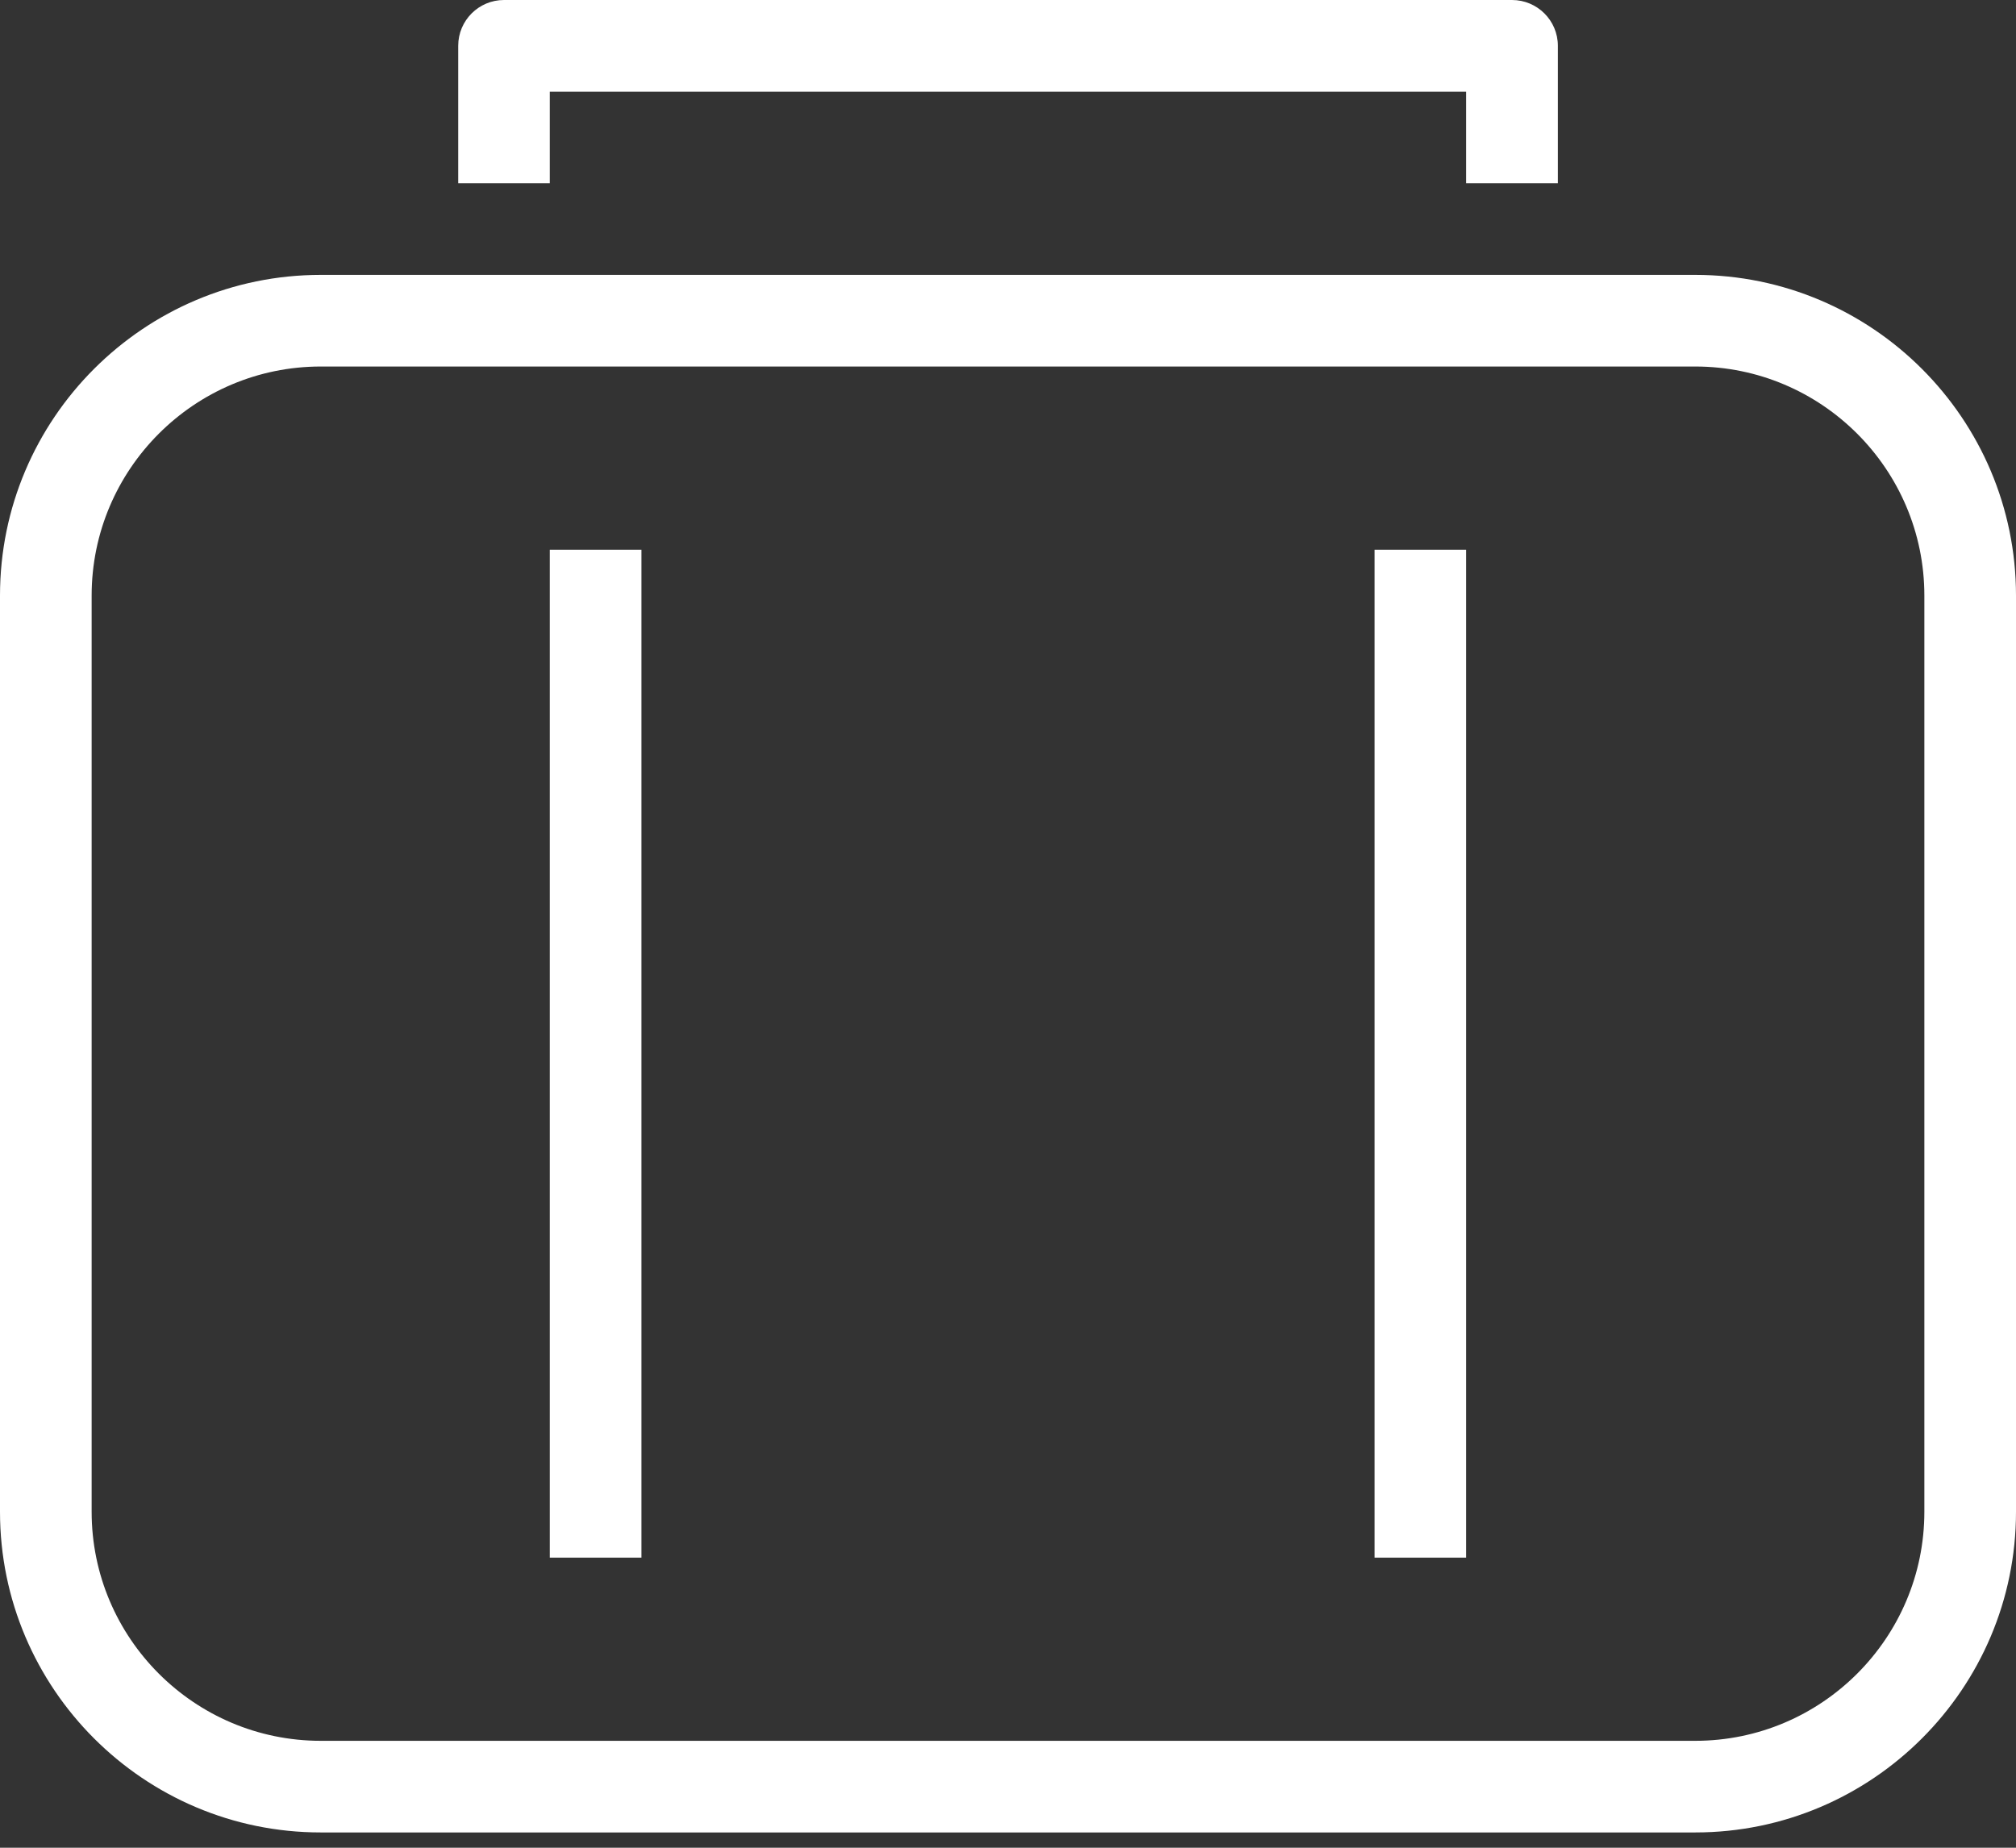 <svg xmlns="http://www.w3.org/2000/svg" width="24" height="22" viewBox="0 0 24 22" fill="none">
<rect x="0" y="0" width="24" height="22" fill="#333333" stroke="none"/>
<path fill-rule="evenodd" clip-rule="evenodd" d="M17.454 2.182V1.091H6.545V2.182H5.455V0.545C5.455 0.244 5.699 0 6 0H18C18.301 0 18.546 0.244 18.546 0.545V2.182H17.454ZM7.636 6.545H6.545V18.546H7.636V6.545ZM17.454 6.545H16.364V18.546H17.454V6.545ZM20.182 21.818H3.818C1.713 21.818 0 20.105 0 18V7.091C0 4.985 1.713 3.273 3.818 3.273H20.182C22.287 3.273 24 4.985 24 7.091V18C24 20.105 22.287 21.818 20.182 21.818ZM3.818 4.364C2.315 4.364 1.091 5.587 1.091 7.091V18C1.091 19.504 2.315 20.727 3.818 20.727H20.182C21.685 20.727 22.909 19.504 22.909 18V7.091C22.909 5.587 21.685 4.364 20.182 4.364H3.818Z" fill="#ffffff"/>
</svg>
